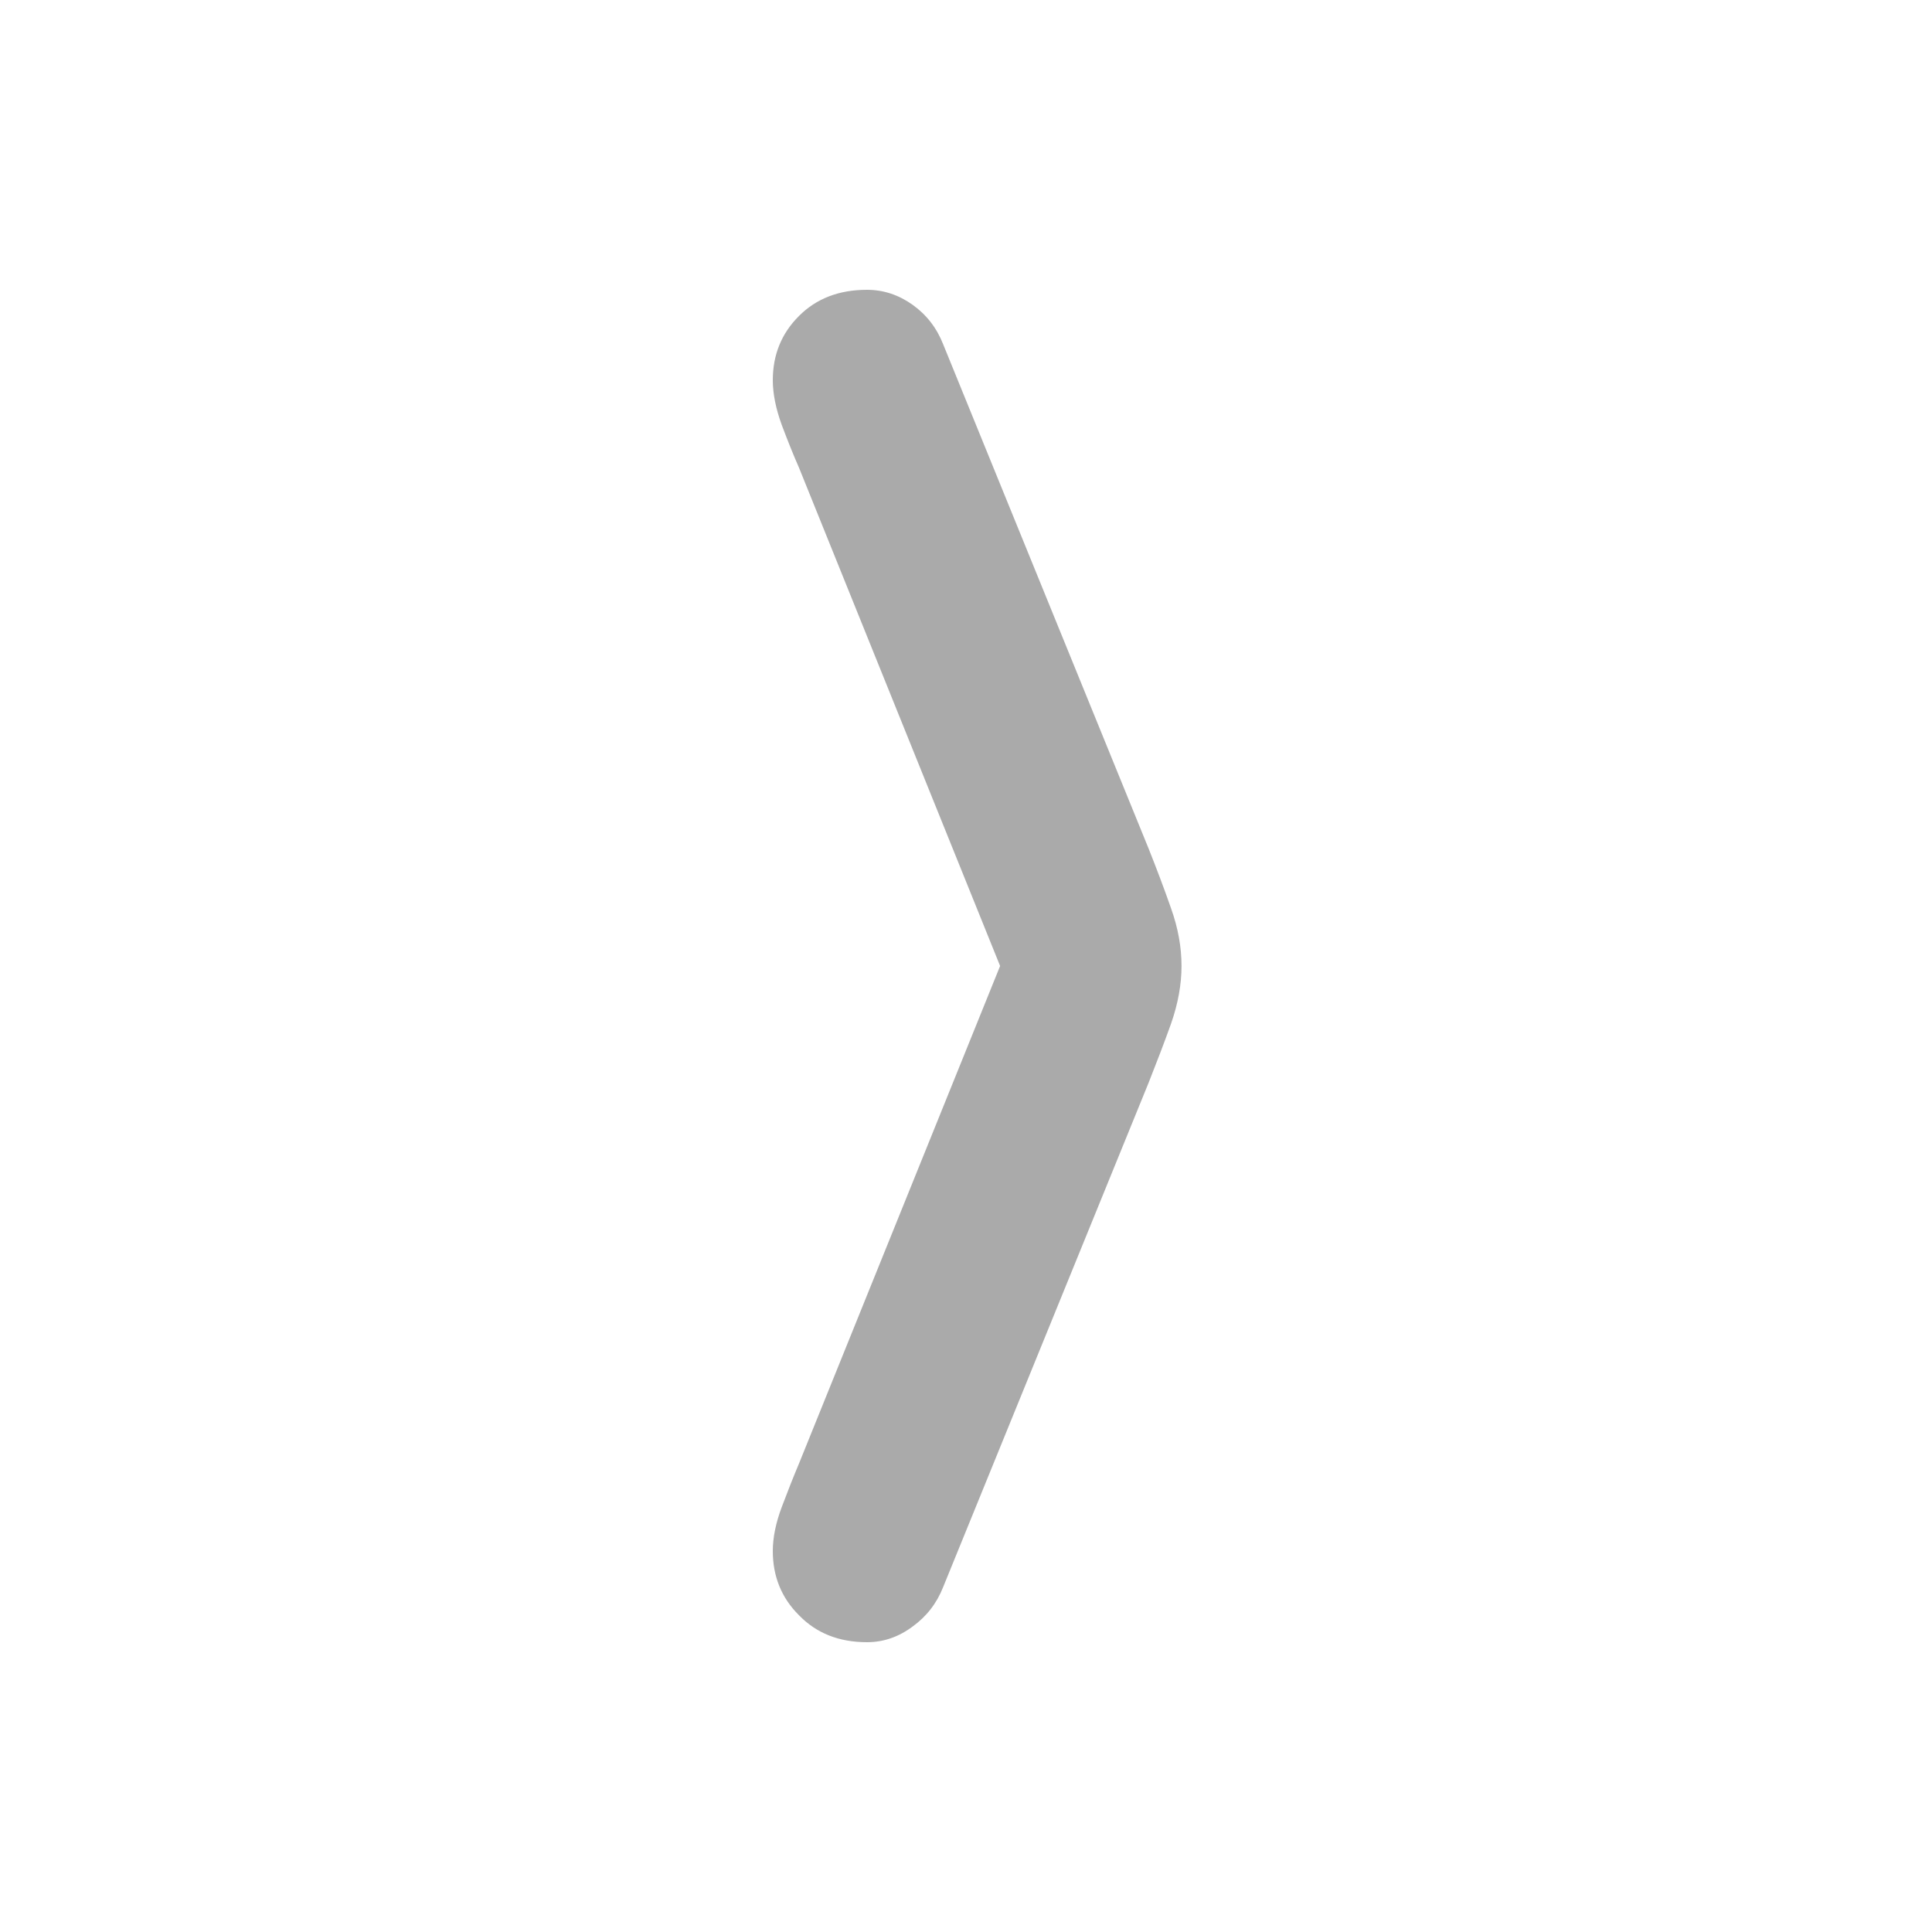 <?xml version="1.0" encoding="UTF-8"?> <svg xmlns="http://www.w3.org/2000/svg" width="20" height="20" viewBox="0 0 20 20" fill="none"><path d="M9.764 16.428C9.697 16.598 9.591 16.734 9.447 16.838C9.302 16.946 9.145 17 8.975 17C8.686 17 8.451 16.907 8.271 16.721C8.09 16.541 8 16.319 8 16.056C8 15.917 8.031 15.765 8.093 15.6C8.155 15.435 8.214 15.286 8.271 15.151L10.553 9.505V10.495L8.271 4.841C8.214 4.712 8.155 4.565 8.093 4.4C8.031 4.23 8 4.075 8 3.936C8 3.673 8.09 3.451 8.271 3.271C8.451 3.09 8.686 3 8.975 3C9.145 3 9.302 3.052 9.447 3.155C9.591 3.258 9.697 3.394 9.764 3.565L11.891 8.786C11.973 8.992 12.051 9.198 12.123 9.404C12.195 9.606 12.231 9.804 12.231 10C12.231 10.191 12.195 10.389 12.123 10.596C12.051 10.797 11.973 11 11.891 11.207L9.764 16.428Z" fill="#AAAAAA"></path></svg> 